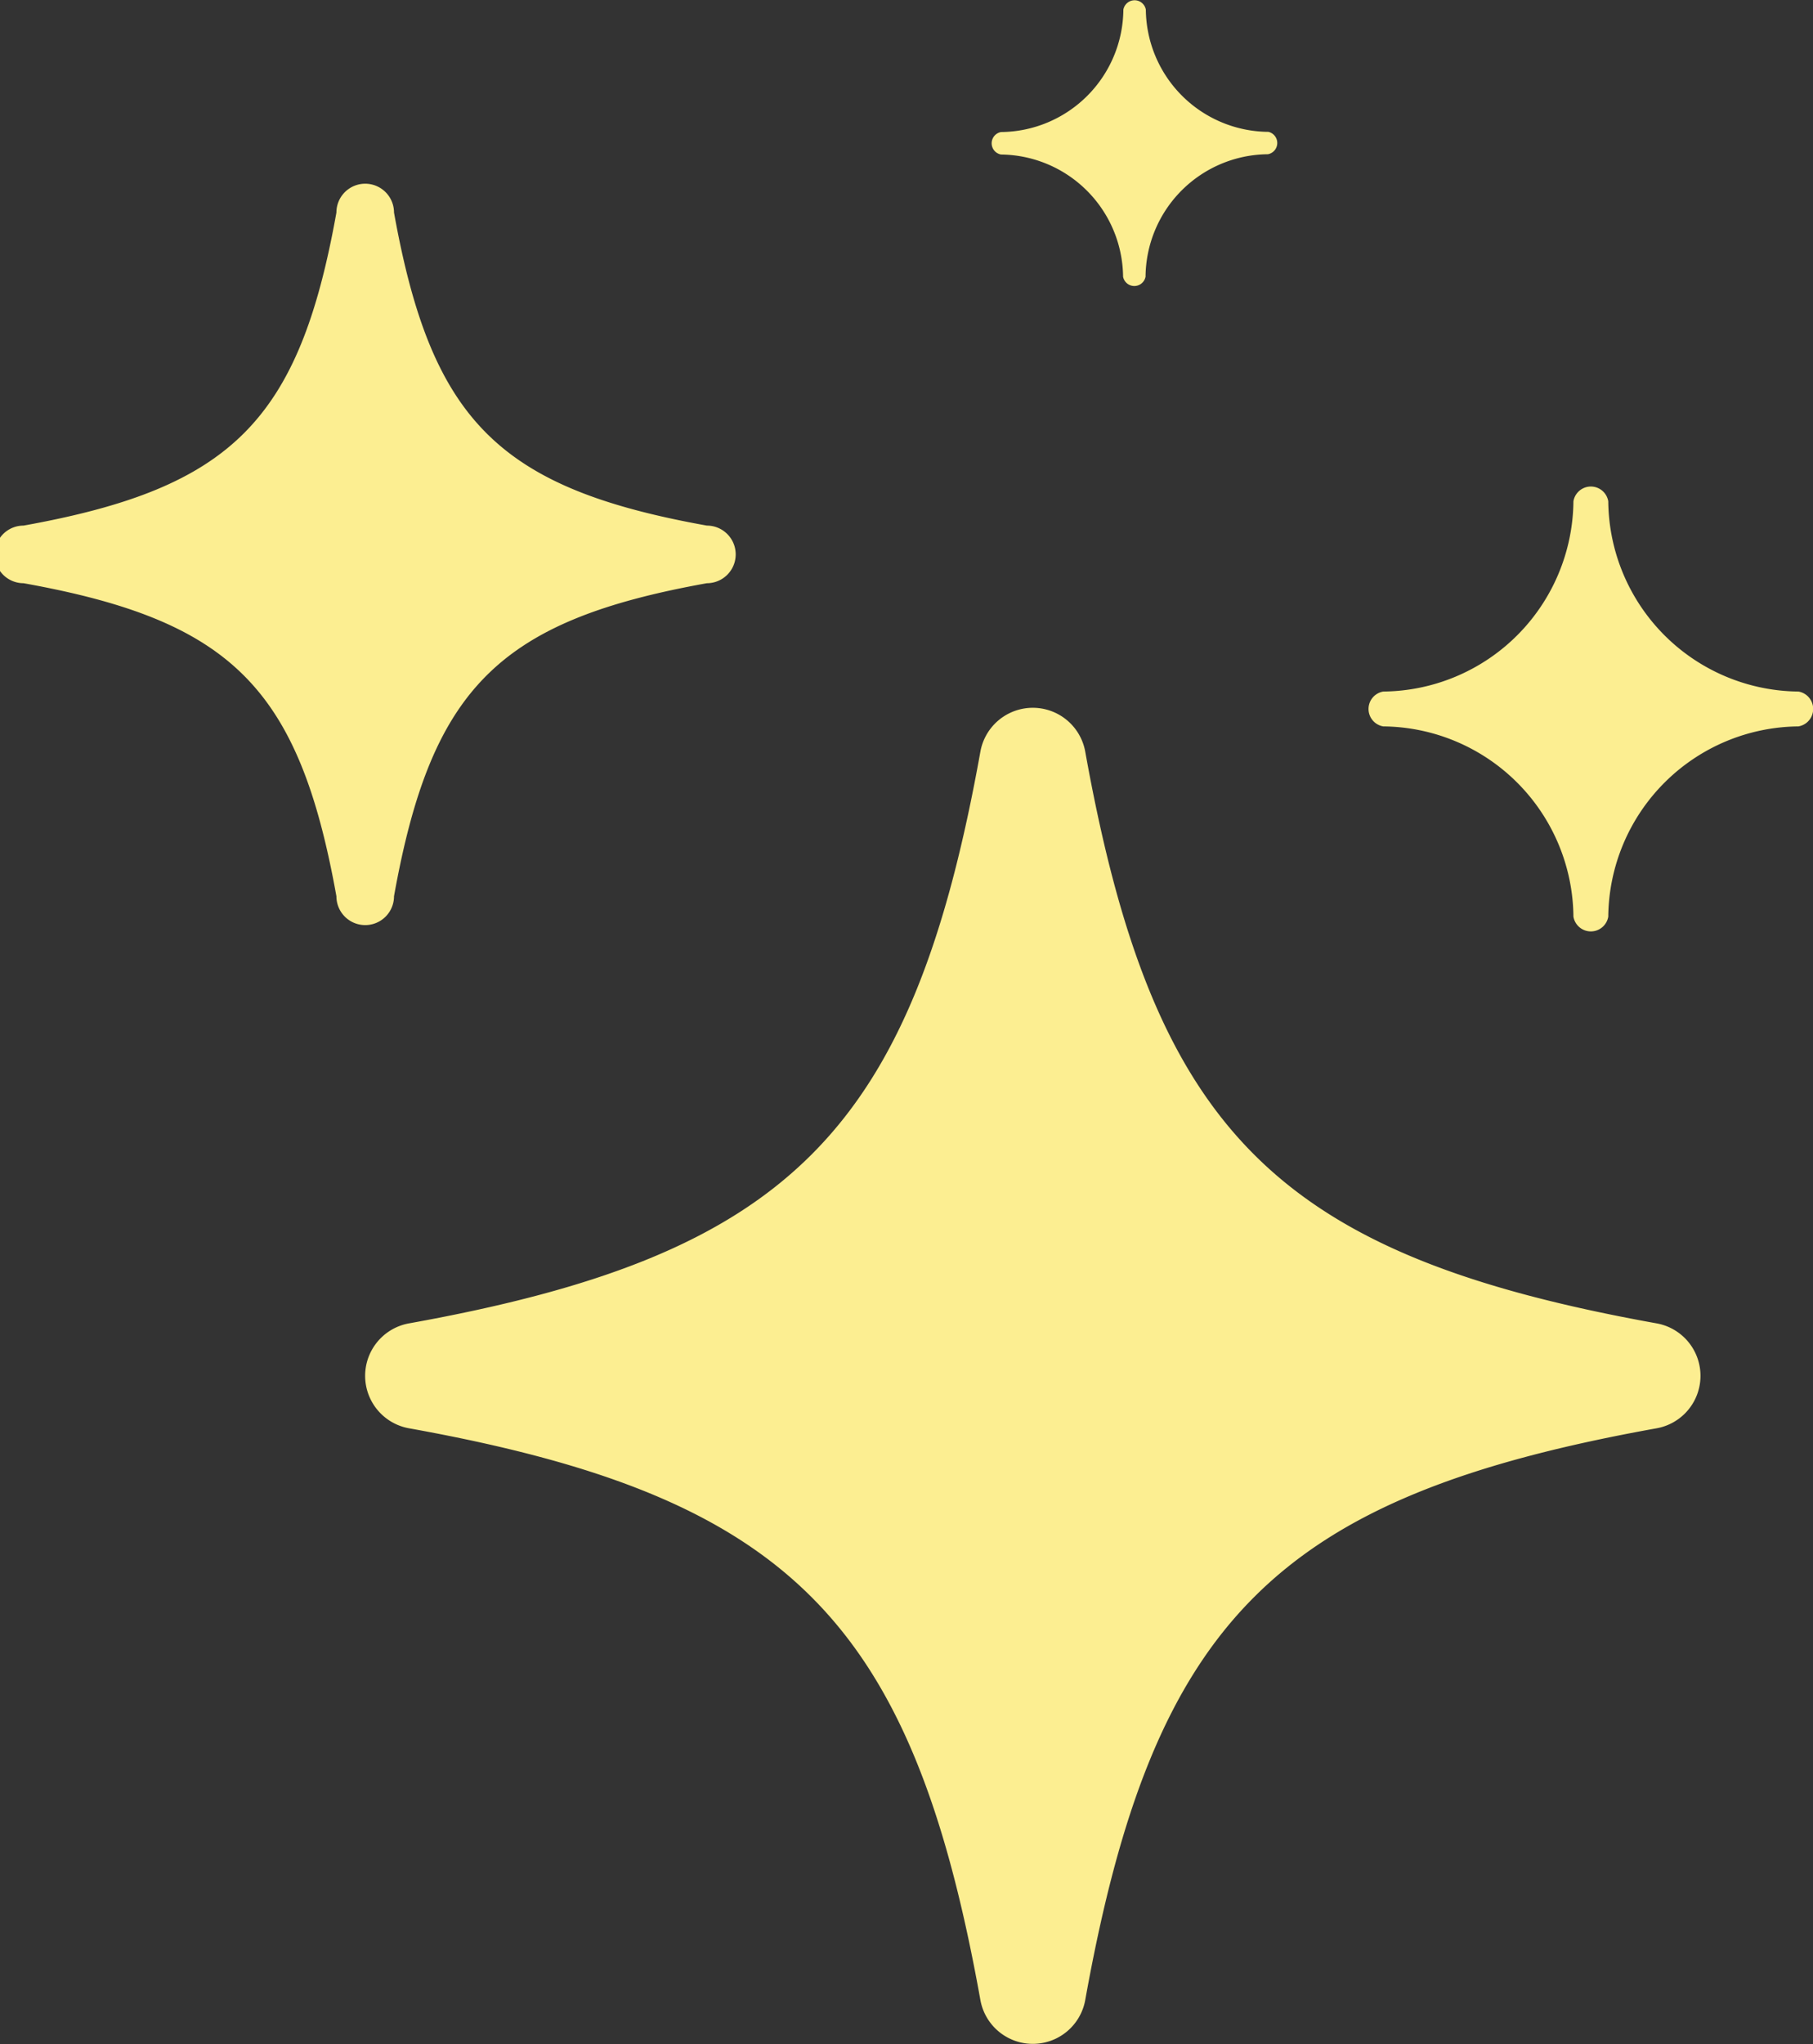 <svg xmlns="http://www.w3.org/2000/svg" xmlns:xlink="http://www.w3.org/1999/xlink" width="18.889" height="21.285" viewBox="0 0 18.889 21.285">
  <rect x="0" y="0" width="18.889" height="21.285" fill="#333333" stroke="none"/>
  <defs>
    <clipPath id="clip-path">
      <rect id="Rectangle_1877" data-name="Rectangle 1877" width="18.889" height="21.285" fill="#fcee91"/>
    </clipPath>
  </defs>
  <g id="מומלצים_וחדשים_icon" data-name="מומלצים וחדשים_icon" clip-path="url(#clip-path)">
    <path id="Path_13691" data-name="Path 13691" d="M149.541,270.133c-3.965-.712-5.246-1.994-5.958-5.958a.555.555,0,0,0-1.091,0c-.712,3.965-1.994,5.246-5.958,5.958a.555.555,0,0,0,0,1.091c3.965.712,5.246,1.994,5.958,5.958a.555.555,0,0,0,1.091,0c.712-3.965,1.994-5.246,5.958-5.958a.555.555,0,0,0,0-1.091" transform="translate(-132.277 -256.352)" fill="#fcee91"/>
    <path id="Path_13692" data-name="Path 13692" d="M7.365,73.819c-2.169-.389-2.87-1.091-3.26-3.26a.3.3,0,0,0-.6,0c-.389,2.169-1.091,2.87-3.26,3.26a.3.3,0,0,0,0,.6c2.169.389,2.87,1.091,3.26,3.26a.3.3,0,0,0,.6,0c.389-2.169,1.091-2.87,3.26-3.26a.3.3,0,0,0,0-.6" transform="translate(0 -68.346)" fill="#fcee91"/>
    <path id="Path_13693" data-name="Path 13693" d="M514.928,183.533a2,2,0,0,1-1.981-1.981.184.184,0,0,0-.363,0,2,2,0,0,1-1.981,1.981.184.184,0,0,0,0,.363,2,2,0,0,1,1.981,1.981.184.184,0,0,0,.363,0,2,2,0,0,1,1.981-1.981.184.184,0,0,0,0-.363" transform="translate(-496.191 -176.332)" fill="#fcee91"/>
    <path id="Path_13694" data-name="Path 13694" d="M372.712,1.373A1.286,1.286,0,0,1,371.437.1a.119.119,0,0,0-.234,0,1.286,1.286,0,0,1-1.275,1.275.119.119,0,0,0,0,.234A1.286,1.286,0,0,1,371.2,2.881a.119.119,0,0,0,.234,0,1.286,1.286,0,0,1,1.275-1.275.119.119,0,0,0,0-.234" transform="translate(-359.499 0)" fill="#fcee91"/>
  </g>
</svg>
